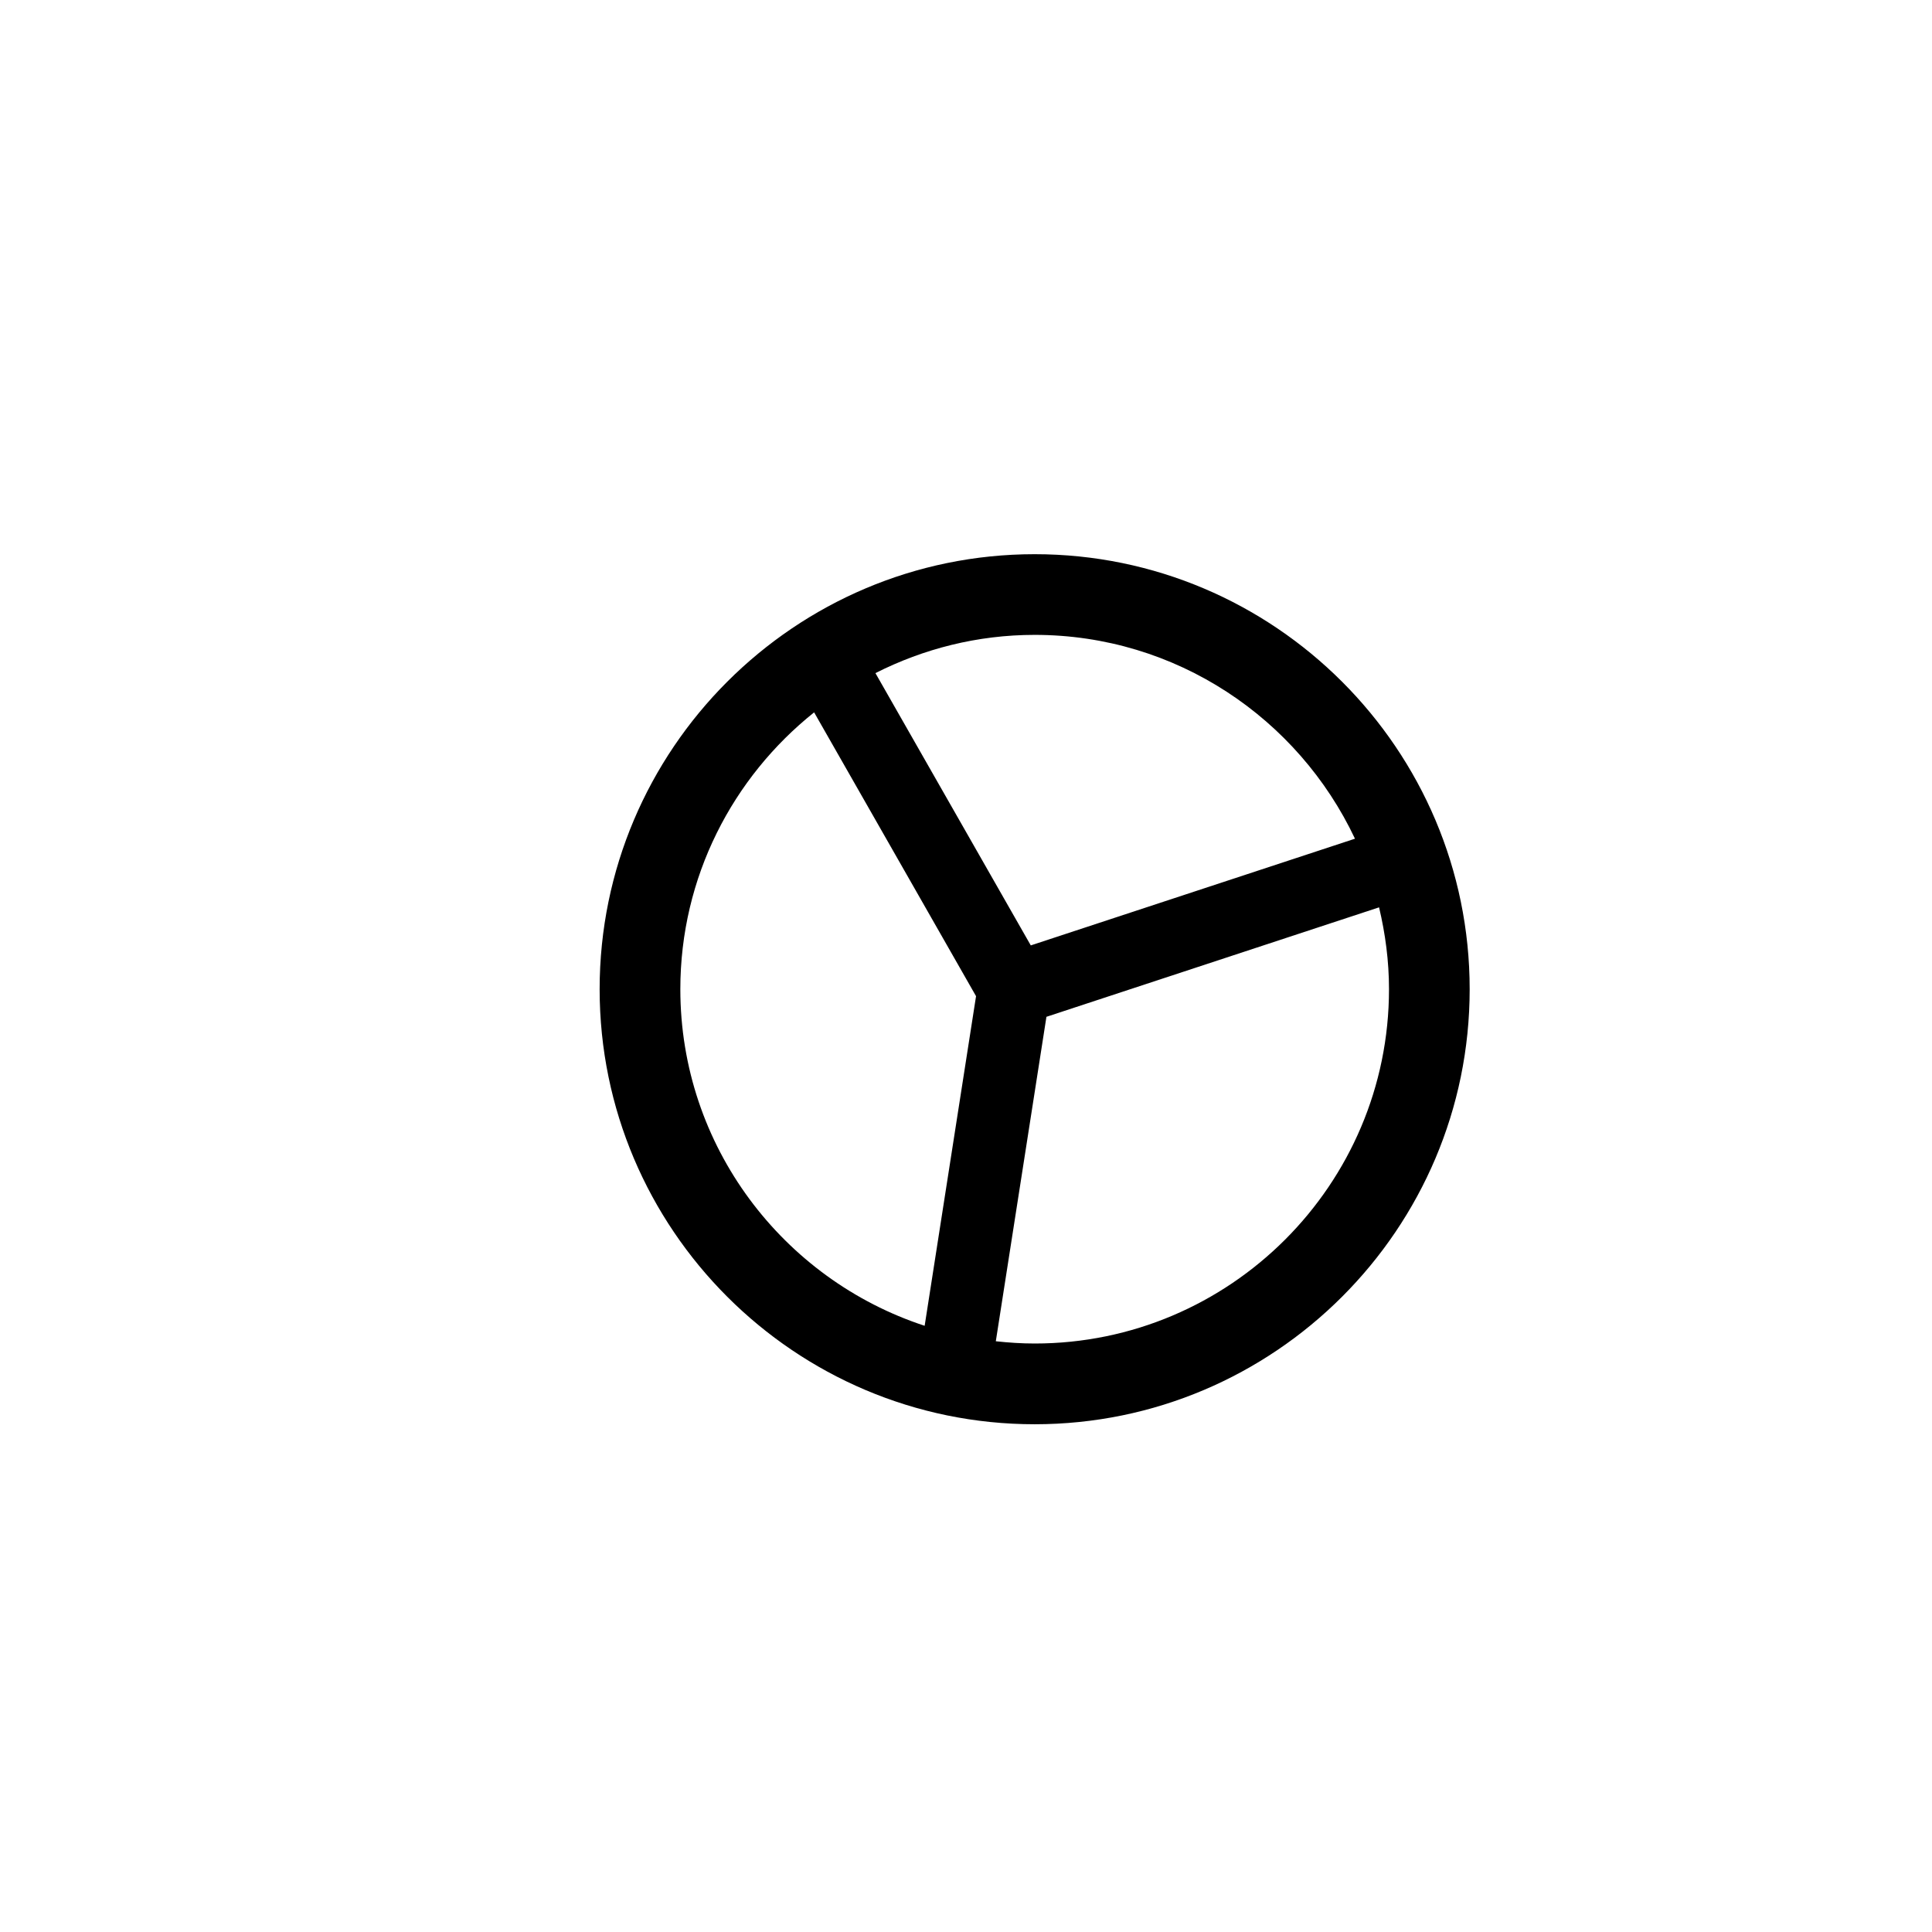 <?xml version="1.0" encoding="utf-8"?>
<!-- Generator: Adobe Illustrator 16.0.0, SVG Export Plug-In . SVG Version: 6.00 Build 0)  -->
<!DOCTYPE svg PUBLIC "-//W3C//DTD SVG 1.1//EN" "http://www.w3.org/Graphics/SVG/1.1/DTD/svg11.dtd">
<svg version="1.1" id="Layer_1" xmlns="http://www.w3.org/2000/svg" xmlns:xlink="http://www.w3.org/1999/xlink" x="0px" y="0px"
	 width="100px" height="100px" viewBox="0 0 100 100" enable-background="new 0 0 100 100" xml:space="preserve">
<path d="M53.554,28.685c-12.416,0-22.517,10.102-22.517,22.517c0,12.416,10.101,22.517,22.517,22.517
	c12.415,0,22.516-10.101,22.516-22.517C76.07,38.786,65.969,28.685,53.554,28.685z M70.133,43.411l-16.78,5.523L45.312,34.84
	c2.482-1.255,5.276-1.979,8.243-1.979C60.879,32.861,67.196,37.188,70.133,43.411z M35.214,51.201
	c0-5.799,2.711-10.966,6.925-14.329l8.381,14.69l-2.66,17.061C40.528,66.221,35.214,59.325,35.214,51.201z M53.554,69.54
	c-0.68,0-1.35-0.045-2.011-0.117l2.62-16.793l17.217-5.666c0.324,1.361,0.514,2.777,0.514,4.237
	C71.894,61.313,63.667,69.54,53.554,69.54z"/>
</svg>
